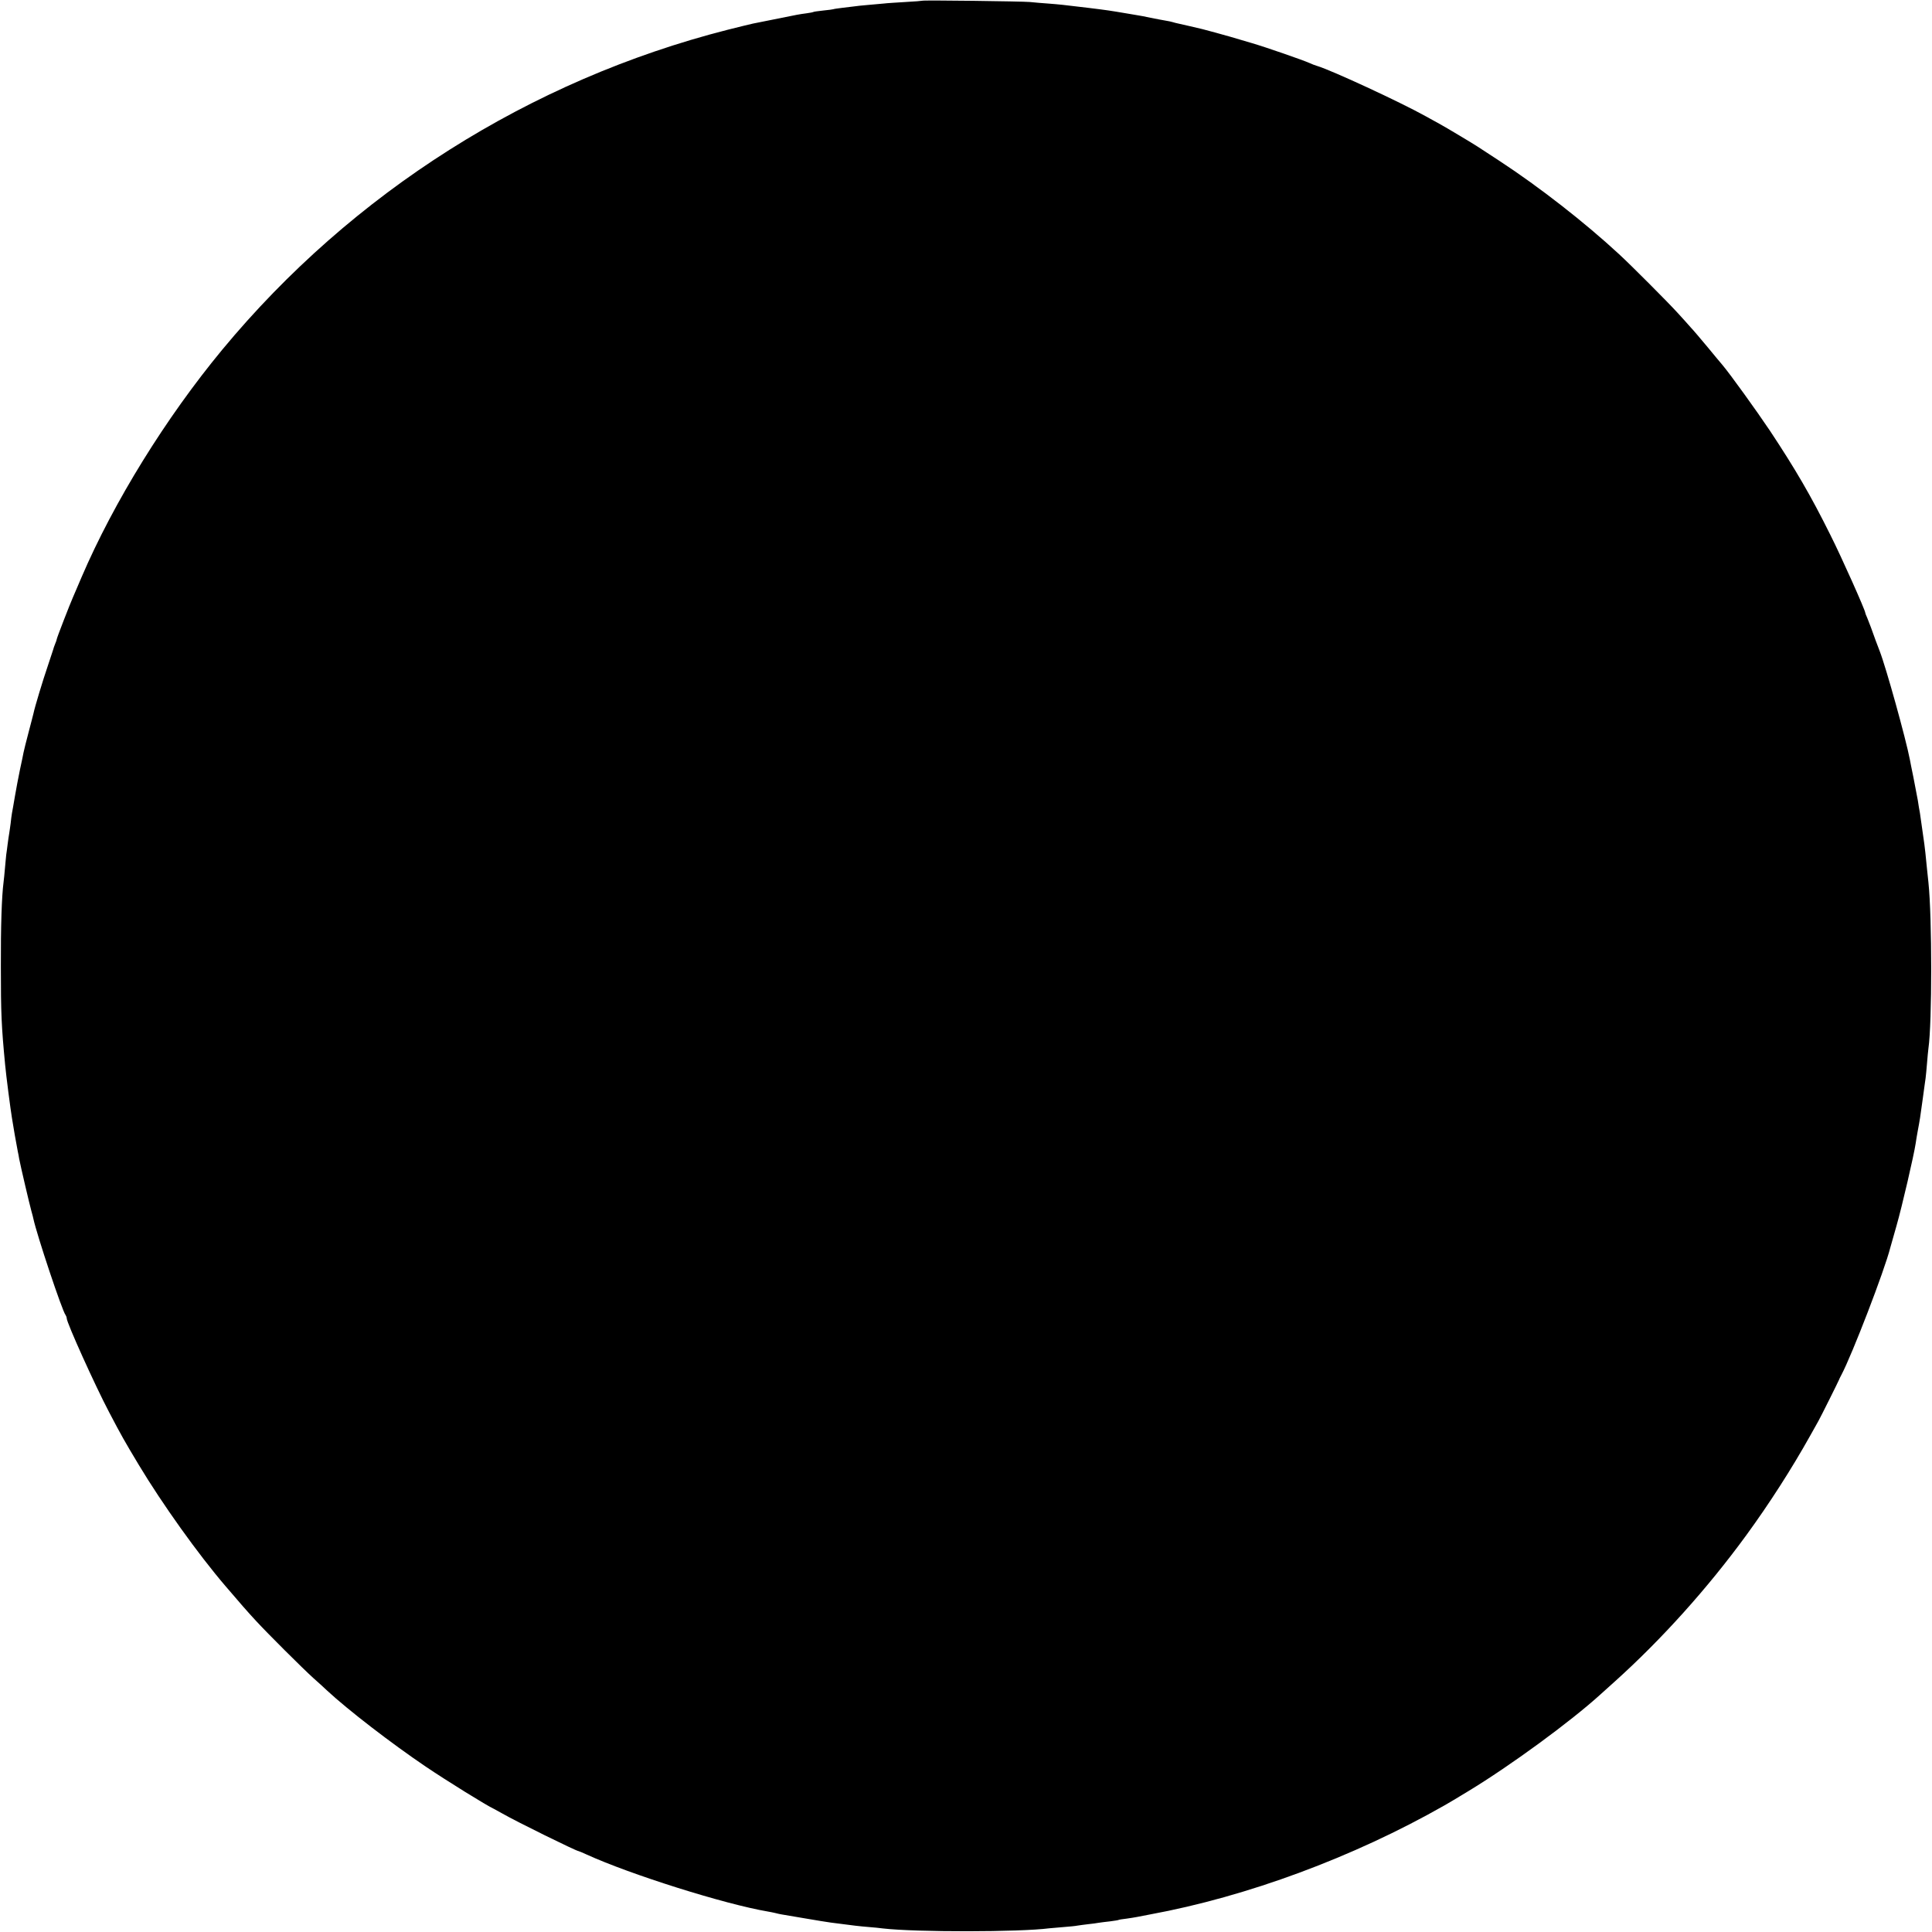 <?xml version="1.0" standalone="no"?>
<!DOCTYPE svg PUBLIC "-//W3C//DTD SVG 20010904//EN"
 "http://www.w3.org/TR/2001/REC-SVG-20010904/DTD/svg10.dtd">
<svg version="1.0" xmlns="http://www.w3.org/2000/svg"
 width="1361pt" height="1361pt" viewBox="0 0 1361 1361"
 preserveAspectRatio="xMidYMid meet">
<g transform="translate(0,1361) scale(0.1,-0.1)"
fill="#000000" stroke="none">
<path d="M6498 13605 c-2 -1 -55 -6 -118 -9 -63 -4 -133 -8 -155 -11 -22 -2
-72 -6 -112 -10 -39 -3 -82 -8 -95 -10 -13 -2 -50 -6 -83 -10 -32 -4 -62 -8
-65 -10 -3 -1 -34 -6 -69 -9 -36 -4 -67 -8 -70 -10 -3 -2 -26 -7 -51 -10 -52
-7 -53 -7 -225 -42 -71 -14 -139 -28 -150 -30 -11 -2 -92 -22 -180 -44 -1392
-355 -2643 -1147 -3559 -2253 -398 -481 -764 -1073 -991 -1602 -25 -60 -53
-123 -60 -140 -21 -47 -115 -289 -115 -297 0 -4 -5 -19 -12 -35 -6 -15 -12
-32 -13 -38 -2 -5 -19 -57 -38 -115 -35 -102 -93 -294 -101 -335 -3 -11 -18
-72 -35 -135 -17 -63 -32 -126 -35 -140 -2 -14 -14 -68 -25 -120 -11 -52 -27
-138 -36 -190 -9 -52 -18 -106 -21 -120 -2 -14 -7 -45 -9 -70 -3 -25 -8 -56
-10 -70 -3 -14 -7 -47 -11 -75 -3 -27 -8 -61 -10 -75 -1 -14 -6 -56 -9 -95 -3
-38 -8 -83 -10 -100 -13 -100 -20 -311 -19 -595 0 -329 4 -417 30 -690 7 -76
38 -316 48 -375 3 -16 12 -70 20 -120 9 -49 18 -101 21 -115 3 -14 8 -38 10
-53 9 -48 73 -322 86 -368 7 -24 13 -48 14 -54 24 -113 204 -653 227 -679 4
-6 8 -16 8 -23 0 -31 200 -474 298 -660 88 -168 108 -203 210 -373 166 -276
418 -629 611 -854 99 -116 159 -185 216 -246 80 -87 326 -332 400 -399 33 -29
78 -70 100 -91 148 -137 449 -369 694 -535 142 -96 433 -277 481 -298 8 -4 35
-19 60 -33 97 -56 520 -264 535 -264 3 0 28 -11 57 -24 309 -141 972 -350
1278 -402 14 -2 36 -7 50 -10 14 -4 34 -8 45 -10 11 -2 85 -14 165 -28 80 -14
163 -27 185 -30 176 -23 195 -25 265 -31 36 -3 81 -7 100 -10 233 -27 965 -26
1171 1 19 2 66 6 104 9 39 3 81 7 95 10 14 2 48 7 75 10 28 3 61 7 75 10 14 2
50 7 80 10 30 4 57 8 60 10 3 2 28 6 55 9 28 4 61 9 75 12 30 6 62 12 93 18
680 125 1432 403 2071 767 60 35 56 32 171 102 292 177 718 488 931 682 6 5
51 46 100 90 330 297 652 655 925 1029 164 225 320 468 453 706 26 47 51 92
56 100 14 24 144 285 145 290 1 3 8 19 17 35 76 144 304 736 344 895 2 8 22
78 44 155 39 136 123 499 135 580 3 22 10 63 15 90 14 74 18 99 35 225 9 63
17 129 20 145 2 17 7 64 10 105 3 41 8 89 10 105 26 179 26 922 0 1168 -3 26
-7 68 -10 95 -9 94 -15 148 -19 177 -11 80 -27 193 -31 218 -3 15 -10 55 -15
90 -6 34 -20 107 -31 162 -11 55 -23 111 -25 125 -28 146 -168 650 -213 765
-10 25 -45 118 -61 165 -7 19 -19 49 -26 67 -8 17 -14 33 -14 36 0 18 -167
392 -245 547 -140 282 -248 466 -426 735 -96 143 -281 400 -336 465 -12 14
-59 70 -104 125 -46 55 -99 118 -119 139 -19 22 -60 67 -90 100 -65 72 -329
337 -415 416 -240 222 -560 472 -841 656 -166 109 -156 103 -269 171 -102 61
-106 63 -157 92 -24 13 -68 37 -98 54 -176 98 -662 323 -760 352 -14 4 -38 13
-55 21 -44 20 -306 111 -405 140 -103 31 -221 65 -235 68 -5 2 -30 8 -55 15
-25 7 -52 14 -60 16 -8 2 -46 11 -85 20 -38 9 -78 18 -88 20 -10 2 -26 6 -35
9 -9 3 -33 8 -52 11 -19 3 -66 12 -105 20 -38 8 -83 17 -100 19 -16 3 -46 8
-65 11 -131 22 -130 22 -275 40 -192 23 -193 23 -280 30 -44 3 -102 8 -130 11
-55 5 -752 14 -757 9z"/>
</g>
</svg>
